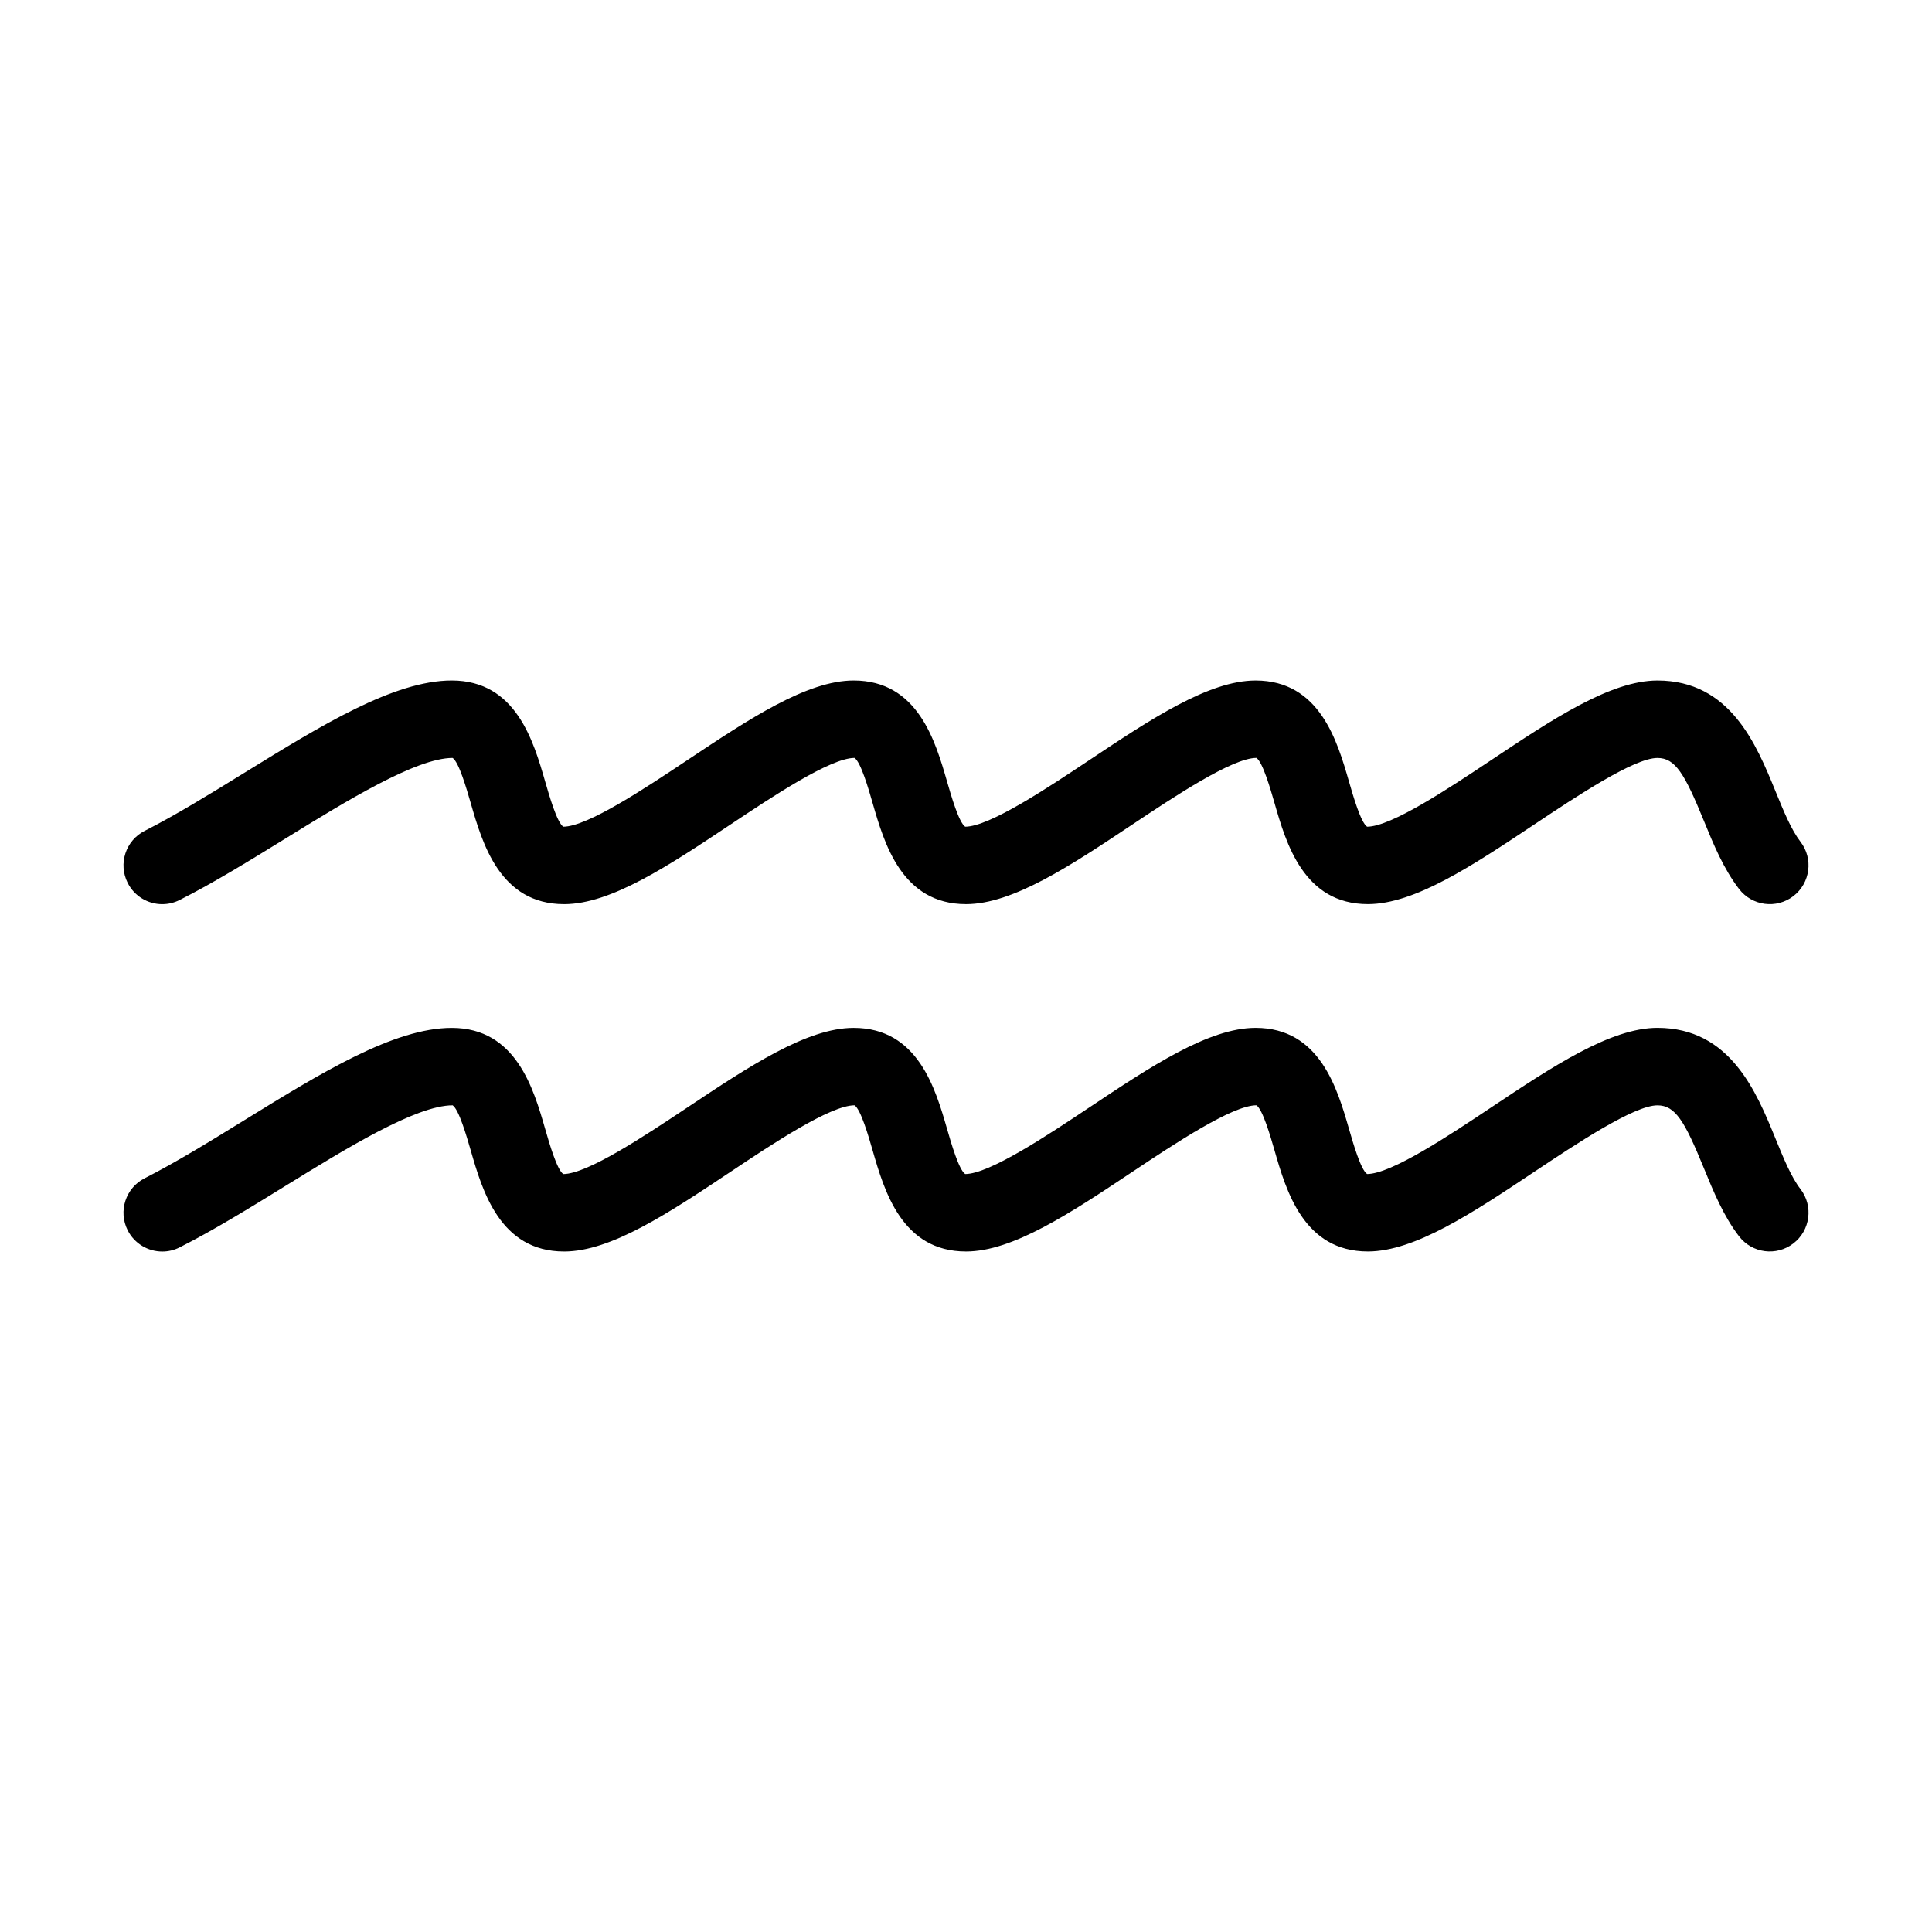 <?xml version="1.0" encoding="UTF-8"?>
<!-- Uploaded to: ICON Repo, www.svgrepo.com, Generator: ICON Repo Mixer Tools -->
<svg fill="#000000" width="800px" height="800px" version="1.1" viewBox="144 144 512 512" xmlns="http://www.w3.org/2000/svg">
 <g>
  <path d="m187 383.61c1.559 0 3.141-0.359 4.621-1.109 8.918-4.5 18.566-10.449 27.891-16.199 16.277-10.039 34.734-21.422 44.441-21.441 1.668 1.117 3.703 8.172 4.797 11.965 3.078 10.664 7.727 26.781 24.754 26.781 12.41 0 27.785-10.242 44.062-21.09 11.168-7.445 26.477-17.637 32.891-17.66 1.668 1.117 3.707 8.172 4.797 11.965 3.078 10.664 7.734 26.781 24.758 26.781 12.402 0 27.773-10.242 44.055-21.086 11.176-7.445 26.48-17.645 32.898-17.664 1.668 1.117 3.703 8.172 4.797 11.965 3.066 10.664 7.723 26.781 24.746 26.781 12.41 0 27.785-10.242 44.059-21.086 11.176-7.445 26.48-17.645 32.672-17.645 4.711 0 7.188 4.137 12.27 16.566 2.559 6.266 5.215 12.75 9.359 18.152 3.465 4.504 9.898 5.344 14.398 1.891 4.492-3.461 5.336-9.906 1.883-14.398-2.469-3.211-4.492-8.16-6.629-13.402-5.059-12.379-11.984-29.332-31.281-29.332-12.41 0-27.789 10.242-44.062 21.09-11.168 7.445-26.477 17.633-32.883 17.652-1.676-1.117-3.703-8.172-4.797-11.961-3.078-10.664-7.734-26.781-24.758-26.781-12.41 0-27.785 10.242-44.059 21.09-11.176 7.445-26.477 17.633-32.895 17.652-1.672-1.113-3.707-8.172-4.801-11.957-3.078-10.664-7.723-26.789-24.758-26.789-12.402 0-27.773 10.242-44.055 21.086-11.176 7.445-26.48 17.637-32.895 17.66-1.668-1.117-3.703-8.172-4.797-11.957-3.078-10.664-7.727-26.789-24.754-26.789-15.316 0-34.586 11.891-55 24.477-8.957 5.527-18.227 11.238-26.355 15.352-5.062 2.555-7.094 8.727-4.539 13.789 1.801 3.586 5.414 5.652 9.168 5.652z"/>
  <path d="m614.52 445.72c-5.059-12.379-11.984-29.328-31.281-29.328-12.41 0-27.789 10.238-44.062 21.086-11.168 7.453-26.477 17.633-32.883 17.652-1.676-1.113-3.703-8.168-4.797-11.957-3.078-10.664-7.734-26.777-24.758-26.777-12.41 0-27.785 10.238-44.059 21.086-11.176 7.453-26.477 17.633-32.895 17.652-1.672-1.113-3.707-8.156-4.801-11.957-3.078-10.664-7.723-26.777-24.758-26.777-12.402 0-27.773 10.238-44.055 21.086-11.176 7.441-26.477 17.633-32.895 17.652-1.668-1.113-3.703-8.156-4.797-11.957-3.078-10.664-7.727-26.777-24.754-26.777-15.316 0-34.59 11.891-55 24.477-8.957 5.531-18.223 11.234-26.355 15.352-5.062 2.551-7.094 8.727-4.539 13.785 1.805 3.582 5.422 5.648 9.176 5.648 1.559 0 3.141-0.352 4.621-1.113 8.918-4.5 18.559-10.438 27.887-16.199 16.273-10.035 34.727-21.41 44.441-21.434 1.668 1.113 3.703 8.168 4.797 11.957 3.078 10.664 7.727 26.781 24.754 26.781 12.41 0 27.785-10.242 44.062-21.09 11.168-7.453 26.477-17.633 32.891-17.652 1.668 1.113 3.707 8.168 4.797 11.957 3.078 10.664 7.734 26.781 24.758 26.781 12.402 0 27.773-10.242 44.055-21.09 11.176-7.441 26.48-17.633 32.898-17.652 1.668 1.113 3.703 8.168 4.797 11.957 3.066 10.664 7.723 26.781 24.746 26.781 12.41 0 27.785-10.242 44.059-21.09 11.176-7.441 26.477-17.633 32.672-17.633 4.711 0 7.188 4.133 12.27 16.559 2.57 6.266 5.215 12.75 9.359 18.148 3.465 4.5 9.898 5.344 14.398 1.879 4.492-3.457 5.336-9.898 1.883-14.395-2.473-3.199-4.492-8.152-6.633-13.398z"/>
 </g>
</svg>